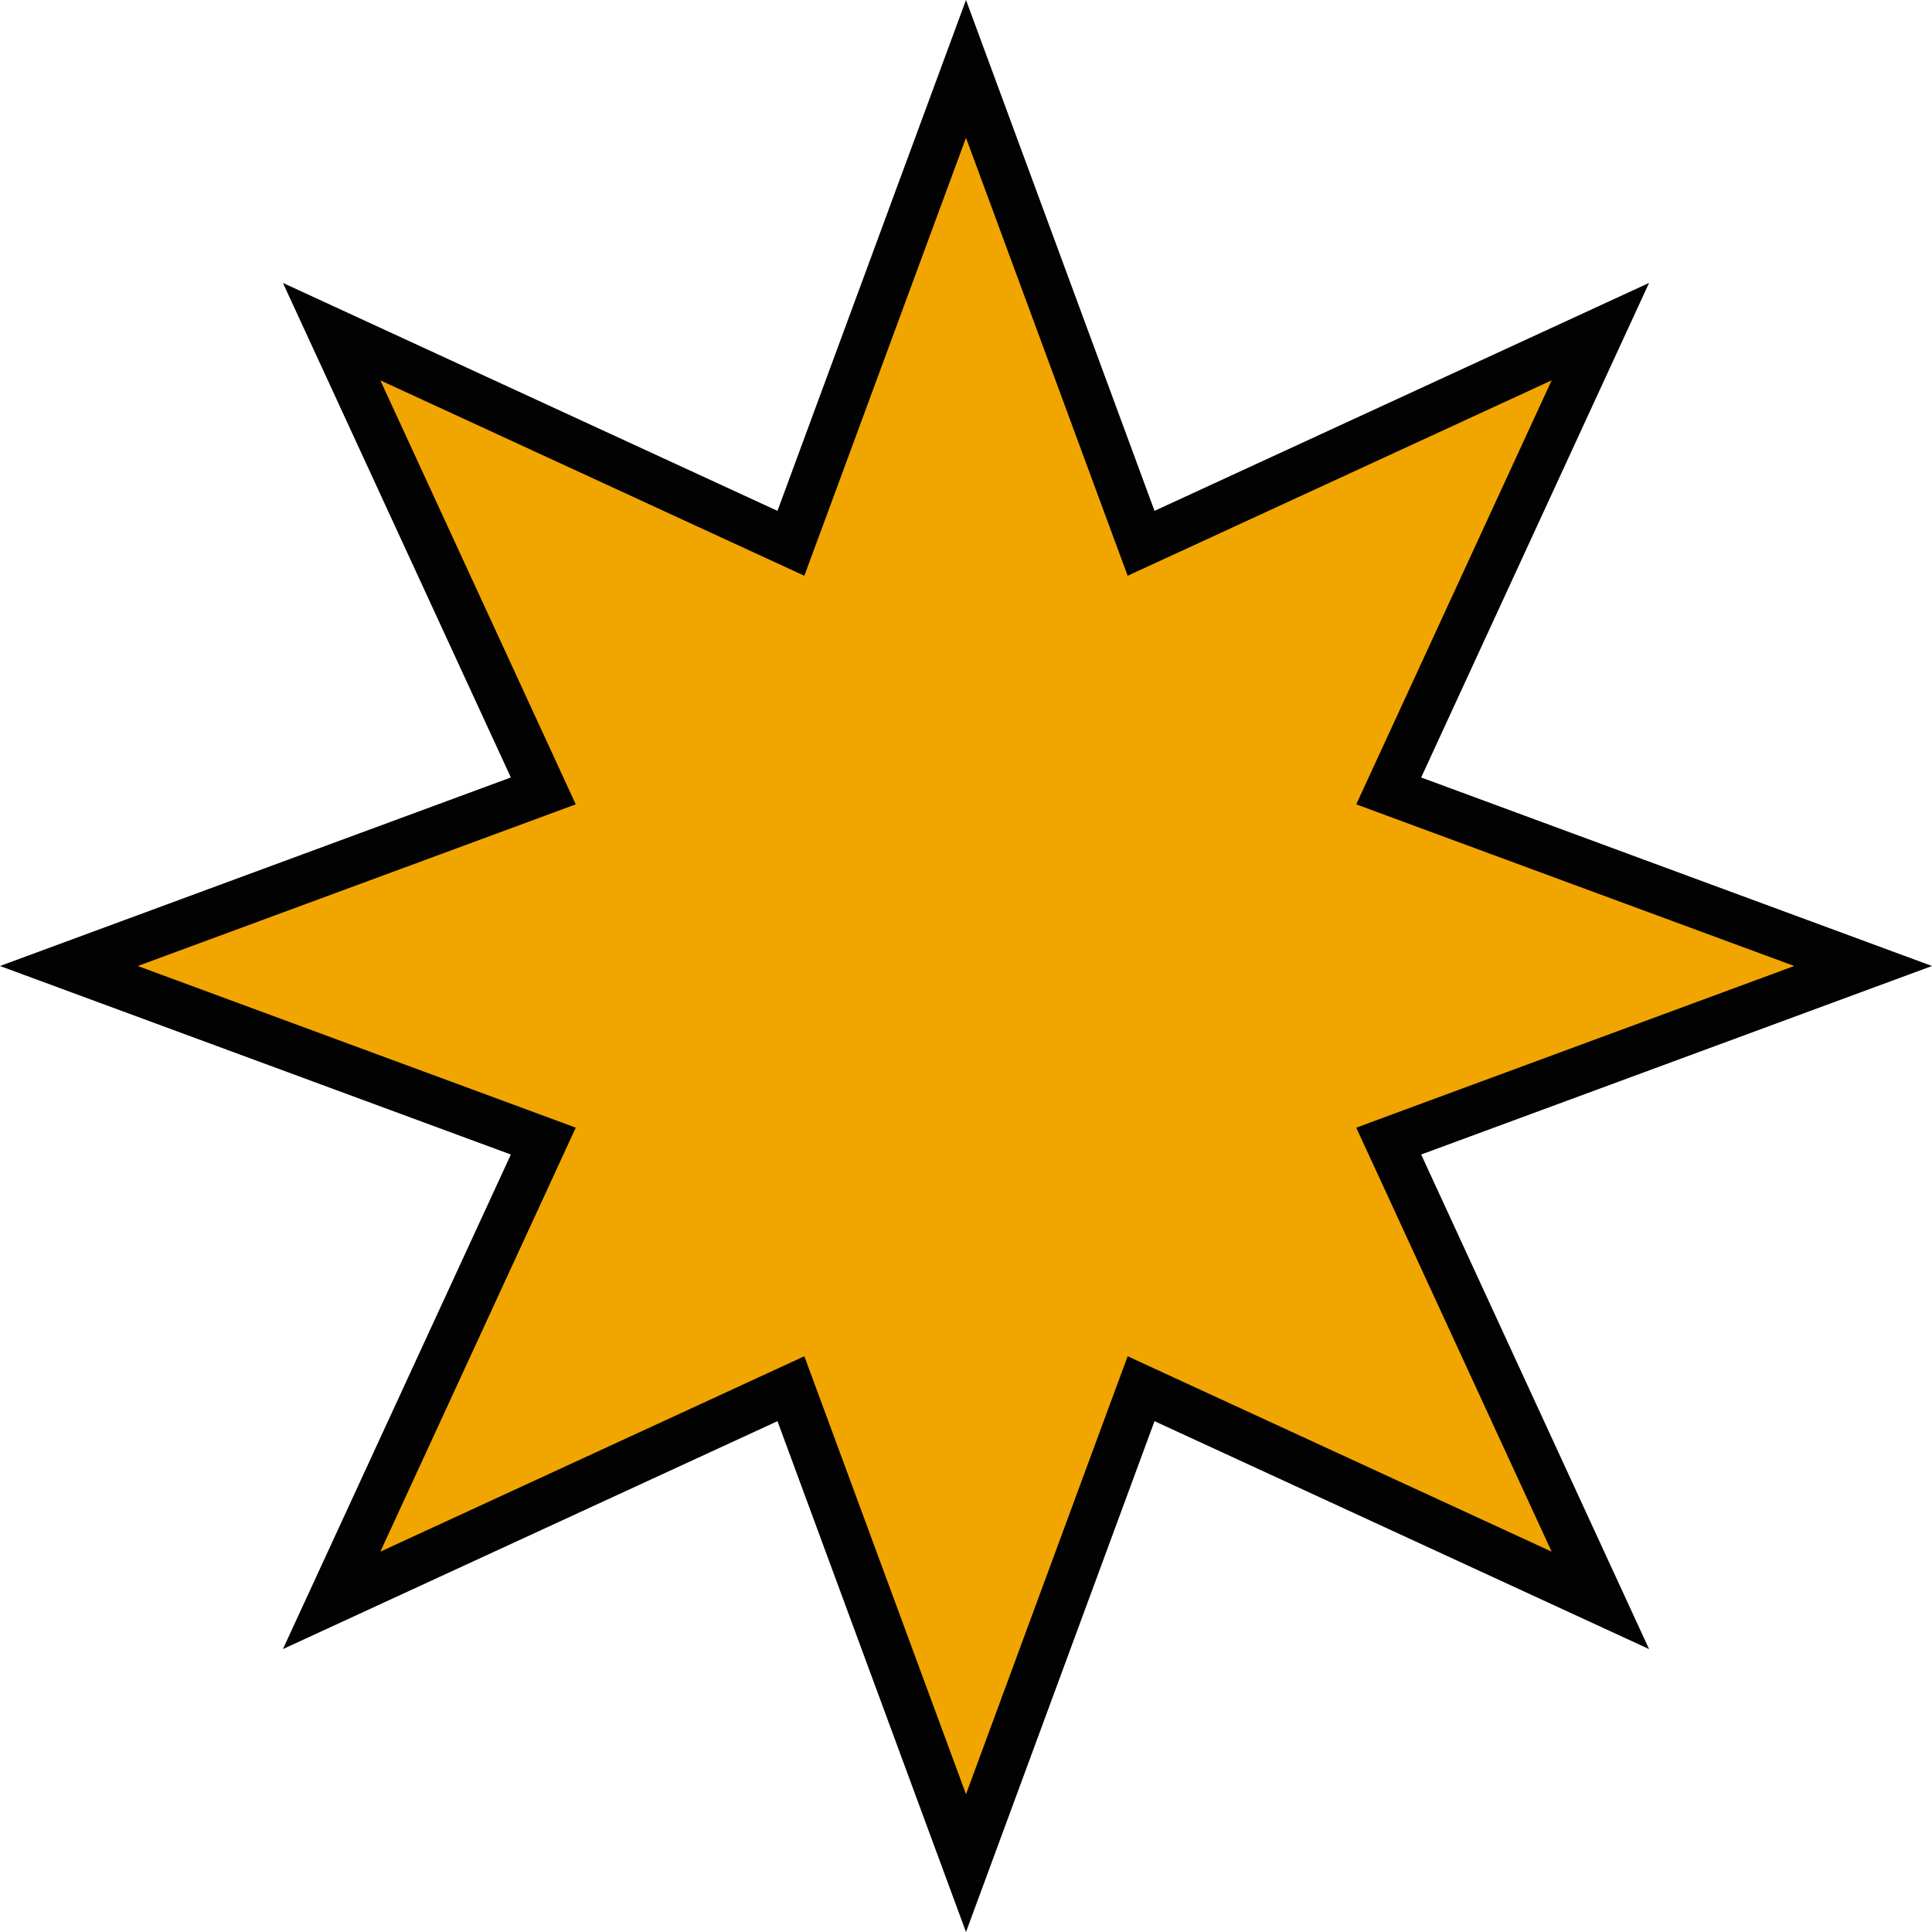 <?xml version="1.0" encoding="UTF-8"?> <svg xmlns="http://www.w3.org/2000/svg" width="81" height="81" viewBox="0 0 81 81" fill="none"><path d="M48.823 22.326L67.096 13.904L58.675 32.177L58.222 33.159L59.236 33.534L78.112 40.5L59.236 47.466L58.222 47.841L58.675 48.823L67.096 67.096L48.823 58.675L47.841 58.222L47.466 59.236L40.5 78.112L33.534 59.236L33.159 58.222L32.177 58.675L13.904 67.096L22.326 48.823L22.778 47.841L21.764 47.466L2.888 40.5L21.764 33.534L22.778 33.159L22.326 32.177L13.904 13.904L32.177 22.326L33.159 22.778L33.534 21.764L40.5 2.888L47.466 21.764L47.841 22.778L48.823 22.326Z" fill="#F1A501" stroke="#020202" stroke-width="2"></path></svg> 